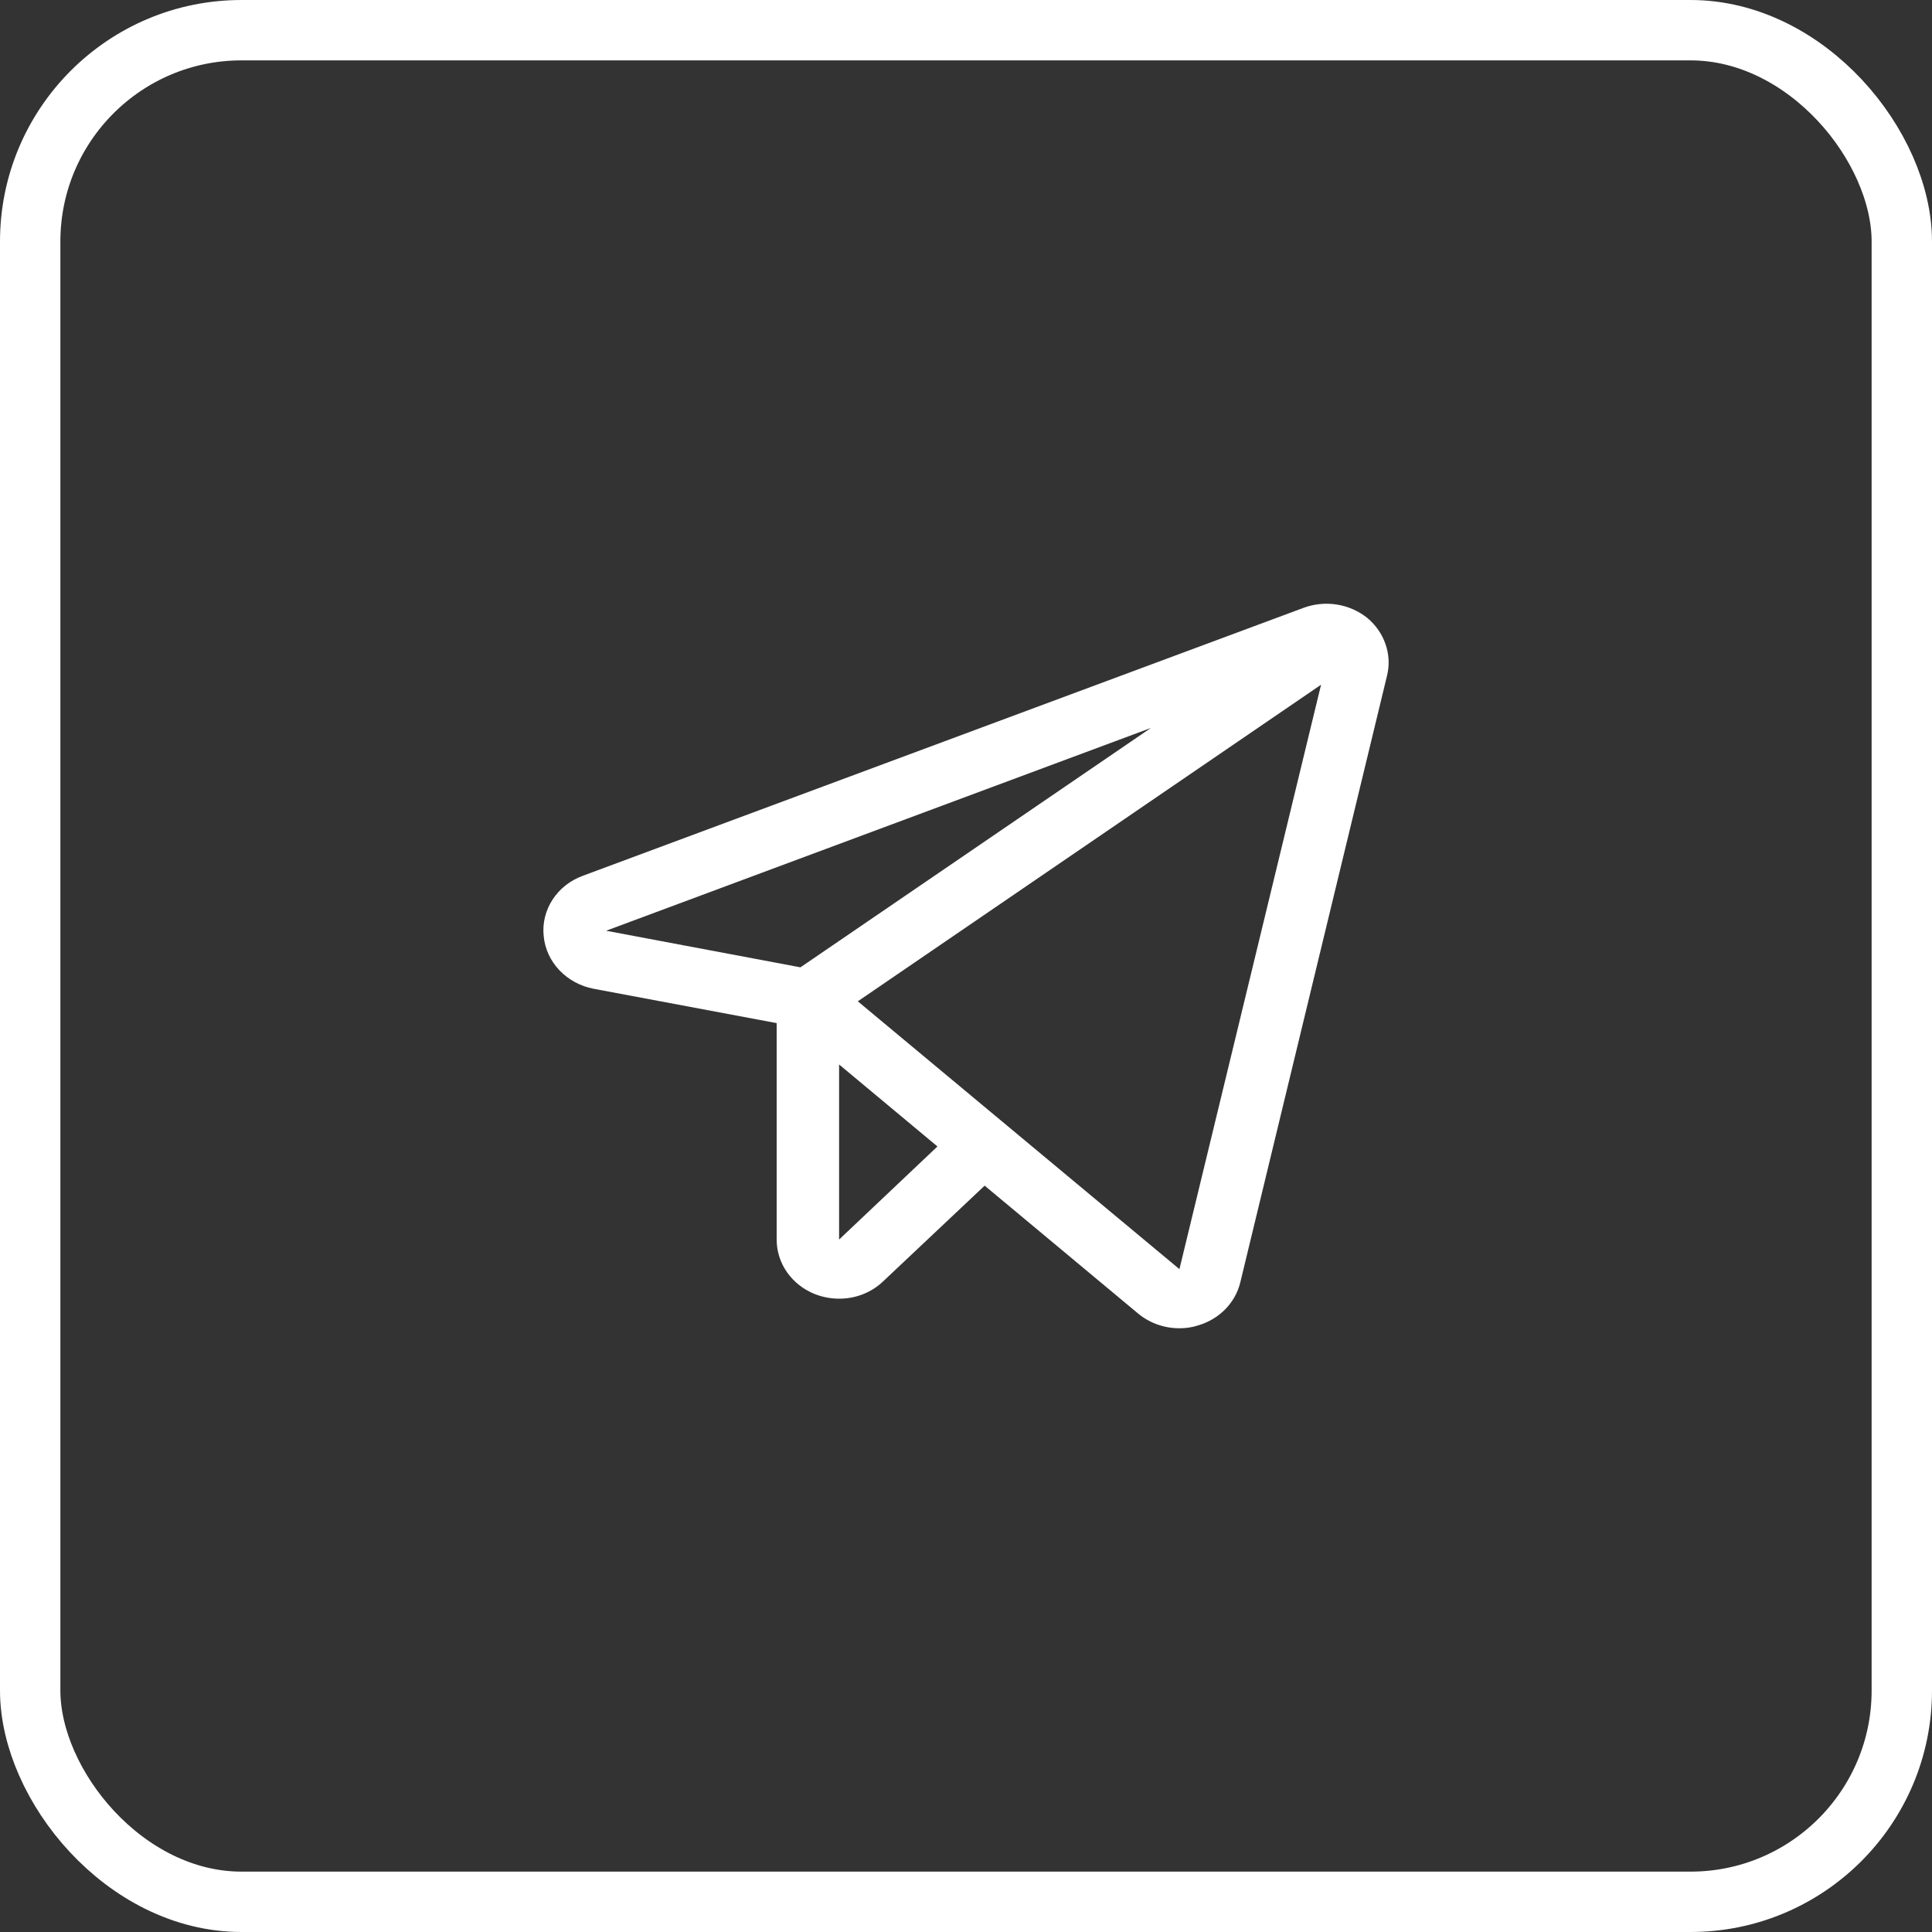 <?xml version="1.0" encoding="UTF-8"?> <svg xmlns="http://www.w3.org/2000/svg" width="32" height="32" viewBox="0 0 32 32" fill="none"><rect x="0" y="0" width="32" height="32" fill="#333333" stroke="none"/> <path d="M22.644 10.233C22.5 10.118 22.326 10.042 22.141 10.013C21.955 9.984 21.765 10.003 21.59 10.068L9.658 14.504C9.448 14.58 9.271 14.718 9.153 14.899C9.035 15.079 8.983 15.291 9.005 15.502C9.024 15.713 9.115 15.912 9.265 16.07C9.414 16.227 9.613 16.335 9.832 16.377L12.864 16.946V20.531C12.864 20.725 12.924 20.915 13.038 21.076C13.152 21.237 13.314 21.363 13.504 21.437C13.629 21.485 13.763 21.51 13.898 21.51C14.034 21.511 14.168 21.486 14.294 21.436C14.419 21.387 14.533 21.314 14.628 21.223L16.309 19.638L18.849 21.755C19.037 21.912 19.278 21.999 19.528 22C19.638 22.002 19.747 21.985 19.851 21.951C20.022 21.9 20.175 21.807 20.297 21.683C20.418 21.558 20.503 21.406 20.543 21.241L22.973 11.194C23.016 11.021 23.008 10.84 22.949 10.671C22.891 10.501 22.786 10.35 22.644 10.233ZM13.258 16.022L10.039 15.416L19.063 12.057L13.258 16.022ZM13.898 20.531V17.631L15.527 18.989L13.898 20.531ZM19.535 21.021L14.208 16.585L21.881 11.341L19.535 21.021Z" fill="white"></path> <rect x="0.5" y="0.5" width="31" height="31" rx="3.5" stroke="white"></rect> </svg> 